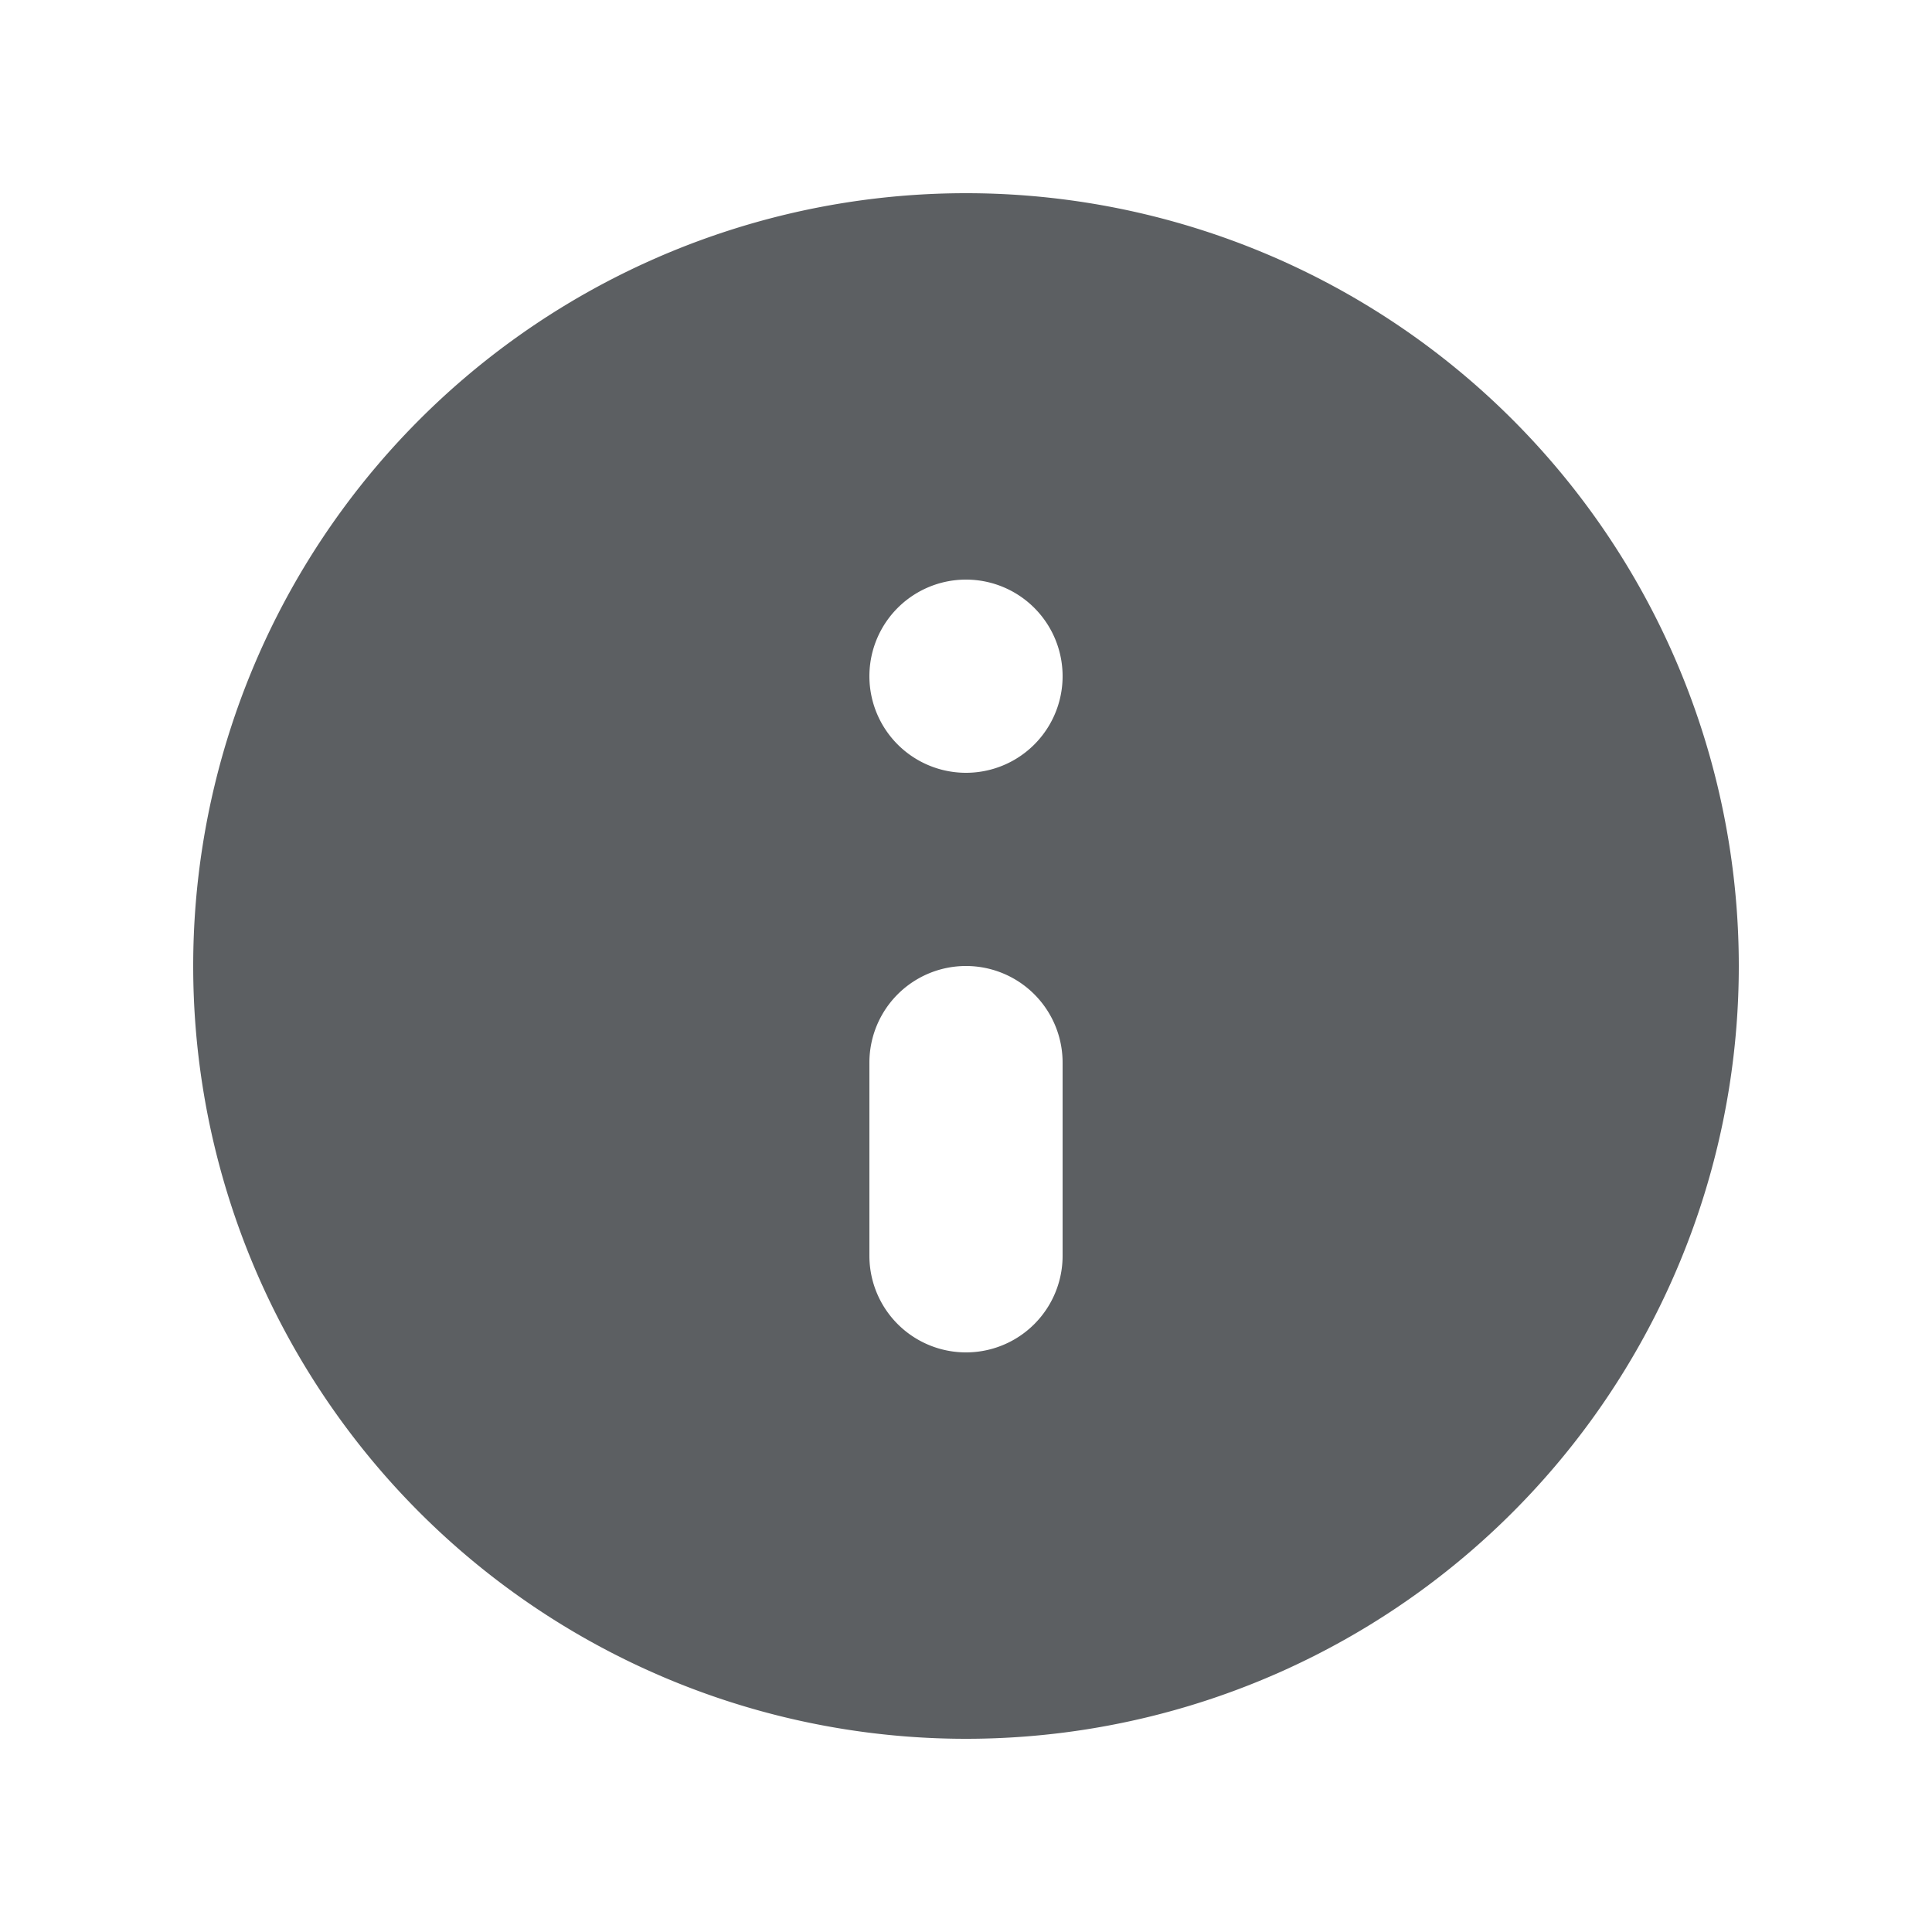 <?xml version="1.0" encoding="utf-8"?><!-- Uploaded to: SVG Repo, www.svgrepo.com, Generator: SVG Repo Mixer Tools -->
<svg width="800px" height="800px" viewBox="0 0 20 20" xmlns="http://www.w3.org/2000/svg"><path fill-rule="evenodd" d="M18 10a8 8 0 10-16 0 8 8 0 0016 0zm-9 3a1 1 0 102 0v-2a1 1 0 10-2 0v2zm0-6a1 1 0 102 0 1 1 0 00-2 0z" fill="#5C5F62"/></svg>